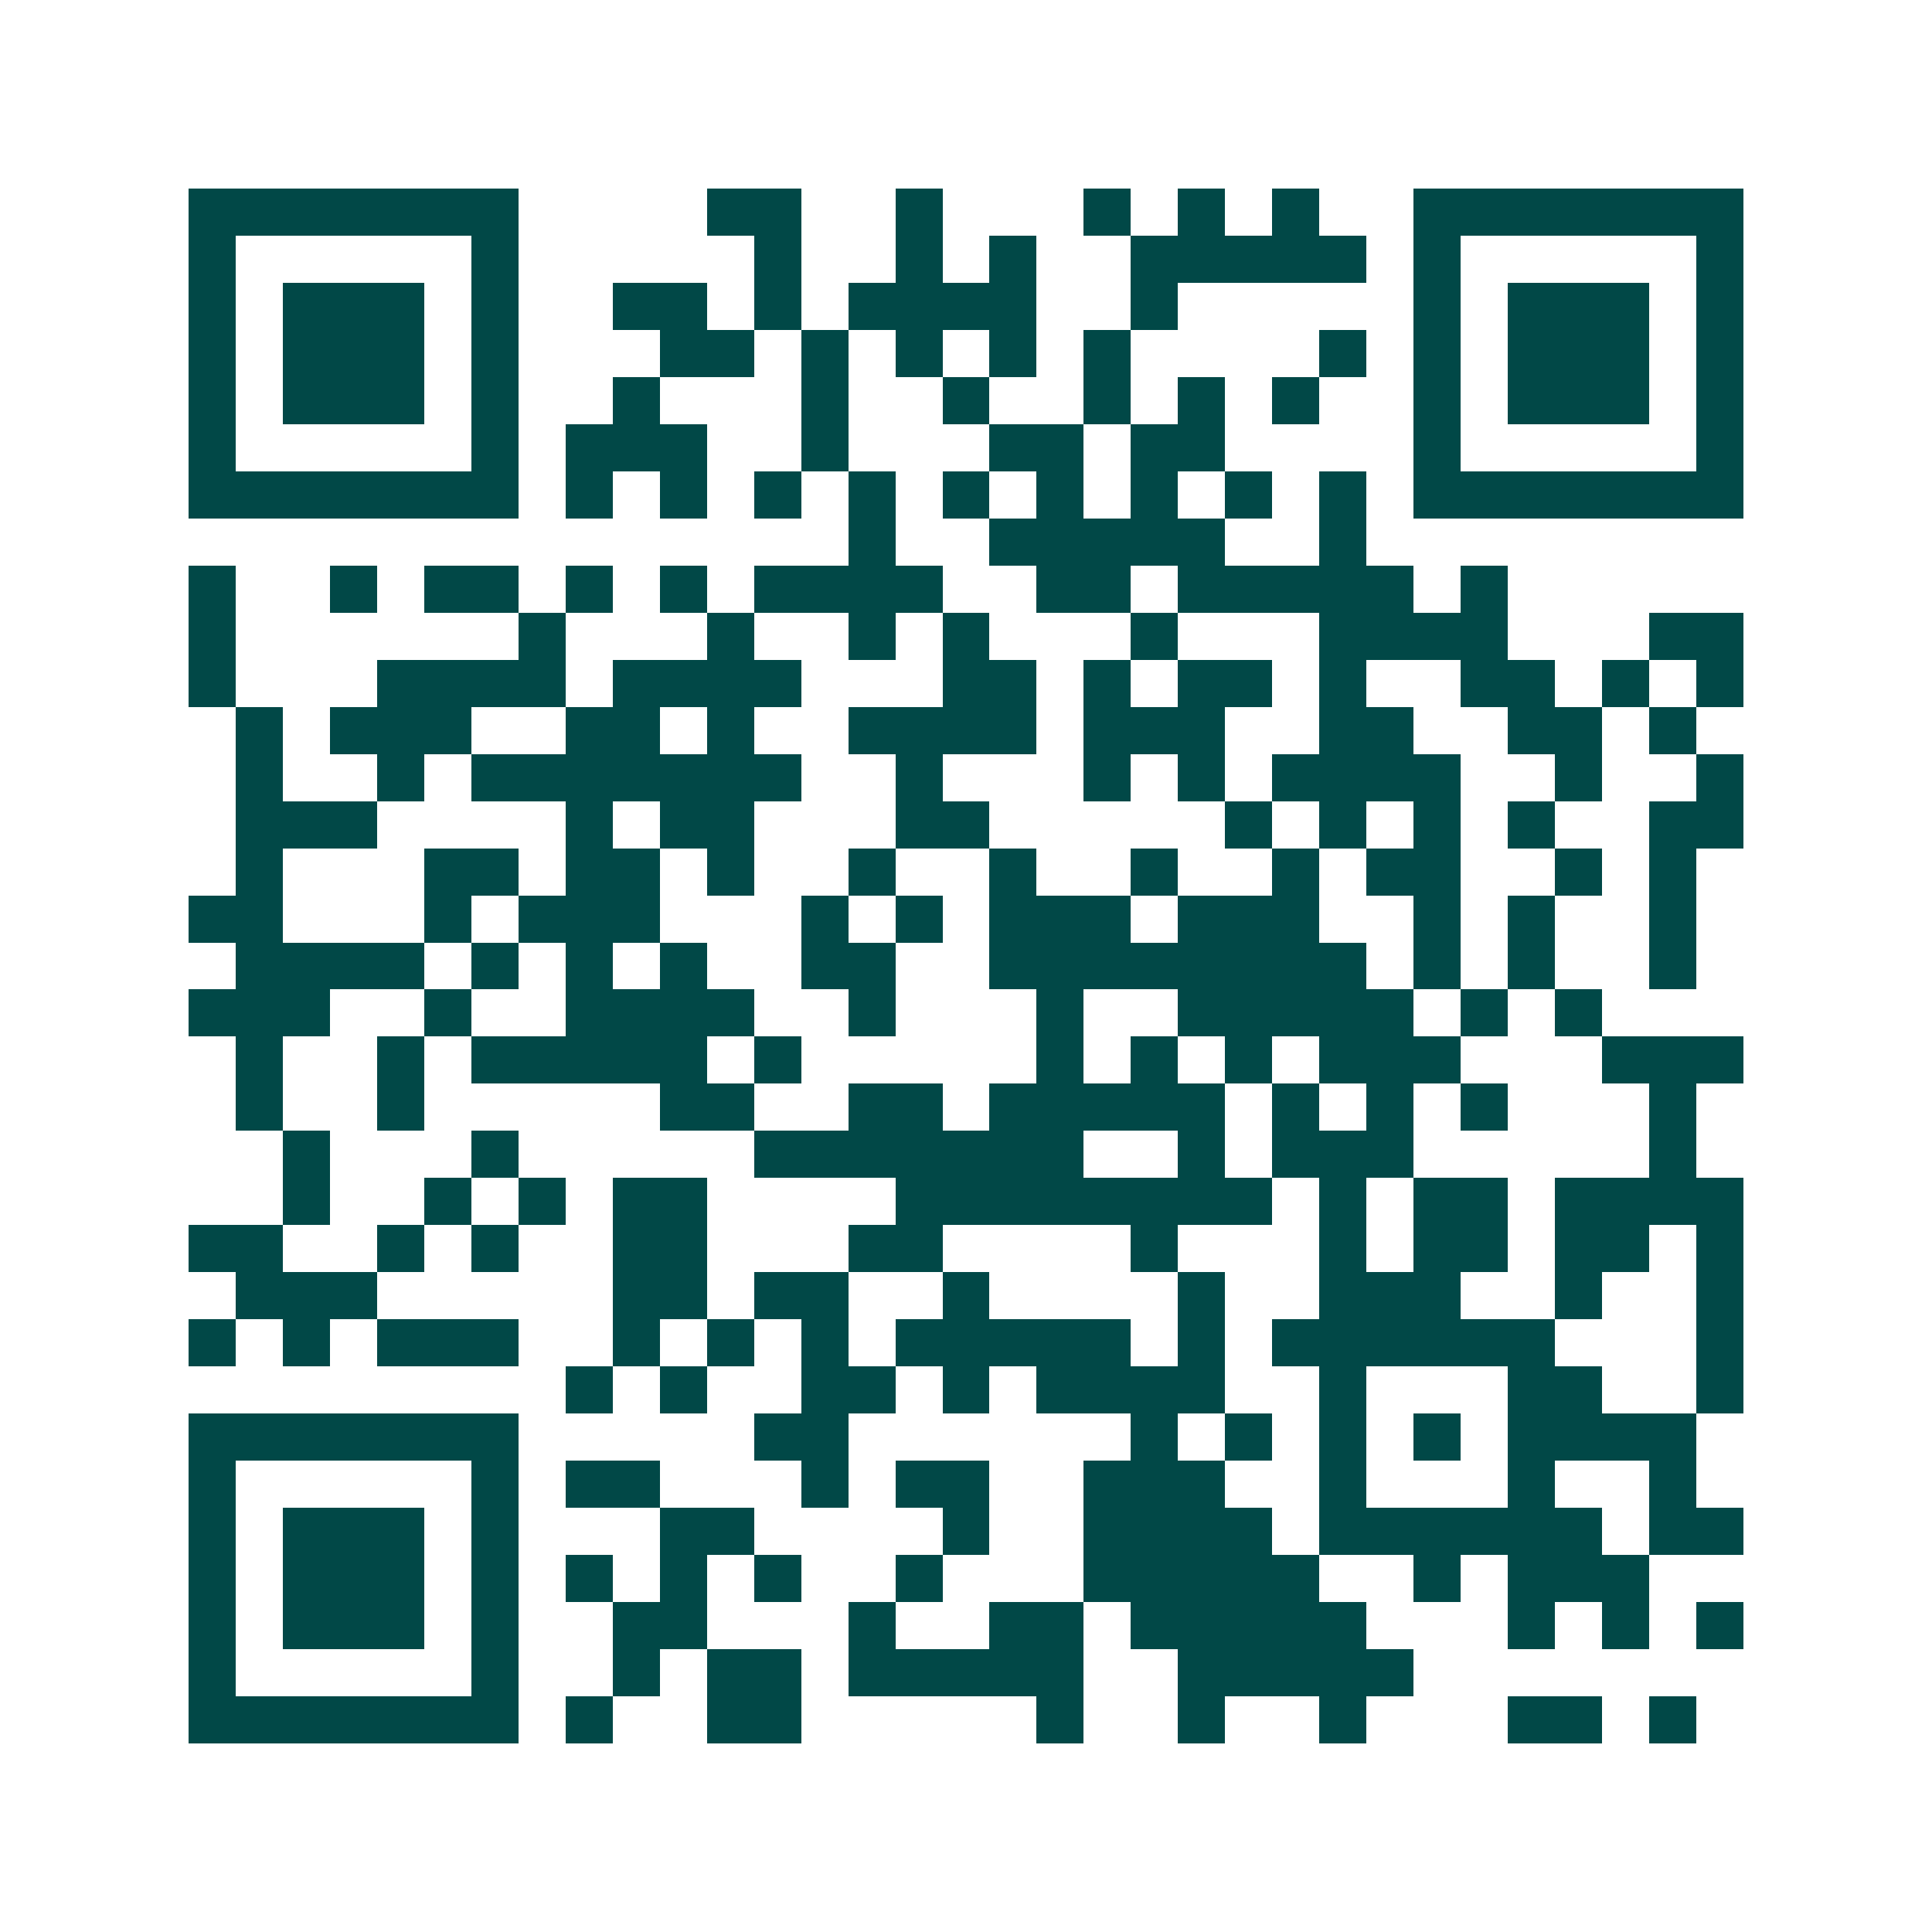 <svg xmlns="http://www.w3.org/2000/svg" width="200" height="200" viewBox="0 0 41 41" shape-rendering="crispEdges"><path fill="#ffffff" d="M0 0h41v41H0z"/><path stroke="#014847" d="M4 4.5h7m4 0h2m2 0h1m3 0h1m1 0h1m1 0h1m2 0h7M4 5.5h1m5 0h1m5 0h1m2 0h1m1 0h1m2 0h5m1 0h1m5 0h1M4 6.5h1m1 0h3m1 0h1m2 0h2m1 0h1m1 0h4m2 0h1m5 0h1m1 0h3m1 0h1M4 7.5h1m1 0h3m1 0h1m3 0h2m1 0h1m1 0h1m1 0h1m1 0h1m4 0h1m1 0h1m1 0h3m1 0h1M4 8.5h1m1 0h3m1 0h1m2 0h1m3 0h1m2 0h1m2 0h1m1 0h1m1 0h1m2 0h1m1 0h3m1 0h1M4 9.5h1m5 0h1m1 0h3m2 0h1m3 0h2m1 0h2m4 0h1m5 0h1M4 10.5h7m1 0h1m1 0h1m1 0h1m1 0h1m1 0h1m1 0h1m1 0h1m1 0h1m1 0h1m1 0h7M18 11.5h1m2 0h5m2 0h1M4 12.5h1m2 0h1m1 0h2m1 0h1m1 0h1m1 0h4m2 0h2m1 0h5m1 0h1M4 13.5h1m6 0h1m3 0h1m2 0h1m1 0h1m3 0h1m3 0h4m3 0h2M4 14.5h1m3 0h4m1 0h4m3 0h2m1 0h1m1 0h2m1 0h1m2 0h2m1 0h1m1 0h1M5 15.5h1m1 0h3m2 0h2m1 0h1m2 0h4m1 0h3m2 0h2m2 0h2m1 0h1M5 16.5h1m2 0h1m1 0h7m2 0h1m3 0h1m1 0h1m1 0h4m2 0h1m2 0h1M5 17.5h3m4 0h1m1 0h2m3 0h2m5 0h1m1 0h1m1 0h1m1 0h1m2 0h2M5 18.5h1m3 0h2m1 0h2m1 0h1m2 0h1m2 0h1m2 0h1m2 0h1m1 0h2m2 0h1m1 0h1M4 19.5h2m3 0h1m1 0h3m3 0h1m1 0h1m1 0h3m1 0h3m2 0h1m1 0h1m2 0h1M5 20.5h4m1 0h1m1 0h1m1 0h1m2 0h2m2 0h8m1 0h1m1 0h1m2 0h1M4 21.5h3m2 0h1m2 0h4m2 0h1m3 0h1m2 0h5m1 0h1m1 0h1M5 22.5h1m2 0h1m1 0h5m1 0h1m5 0h1m1 0h1m1 0h1m1 0h3m3 0h3M5 23.5h1m2 0h1m5 0h2m2 0h2m1 0h5m1 0h1m1 0h1m1 0h1m3 0h1M6 24.5h1m3 0h1m5 0h7m2 0h1m1 0h3m5 0h1M6 25.5h1m2 0h1m1 0h1m1 0h2m4 0h8m1 0h1m1 0h2m1 0h4M4 26.5h2m2 0h1m1 0h1m2 0h2m3 0h2m4 0h1m3 0h1m1 0h2m1 0h2m1 0h1M5 27.5h3m5 0h2m1 0h2m2 0h1m4 0h1m2 0h3m2 0h1m2 0h1M4 28.5h1m1 0h1m1 0h3m2 0h1m1 0h1m1 0h1m1 0h5m1 0h1m1 0h6m3 0h1M12 29.5h1m1 0h1m2 0h2m1 0h1m1 0h4m2 0h1m3 0h2m2 0h1M4 30.5h7m5 0h2m6 0h1m1 0h1m1 0h1m1 0h1m1 0h4M4 31.5h1m5 0h1m1 0h2m3 0h1m1 0h2m2 0h3m2 0h1m3 0h1m2 0h1M4 32.5h1m1 0h3m1 0h1m3 0h2m4 0h1m2 0h4m1 0h6m1 0h2M4 33.5h1m1 0h3m1 0h1m1 0h1m1 0h1m1 0h1m2 0h1m3 0h5m2 0h1m1 0h3M4 34.5h1m1 0h3m1 0h1m2 0h2m3 0h1m2 0h2m1 0h5m3 0h1m1 0h1m1 0h1M4 35.5h1m5 0h1m2 0h1m1 0h2m1 0h5m2 0h5M4 36.5h7m1 0h1m2 0h2m5 0h1m2 0h1m2 0h1m3 0h2m1 0h1"/></svg>
